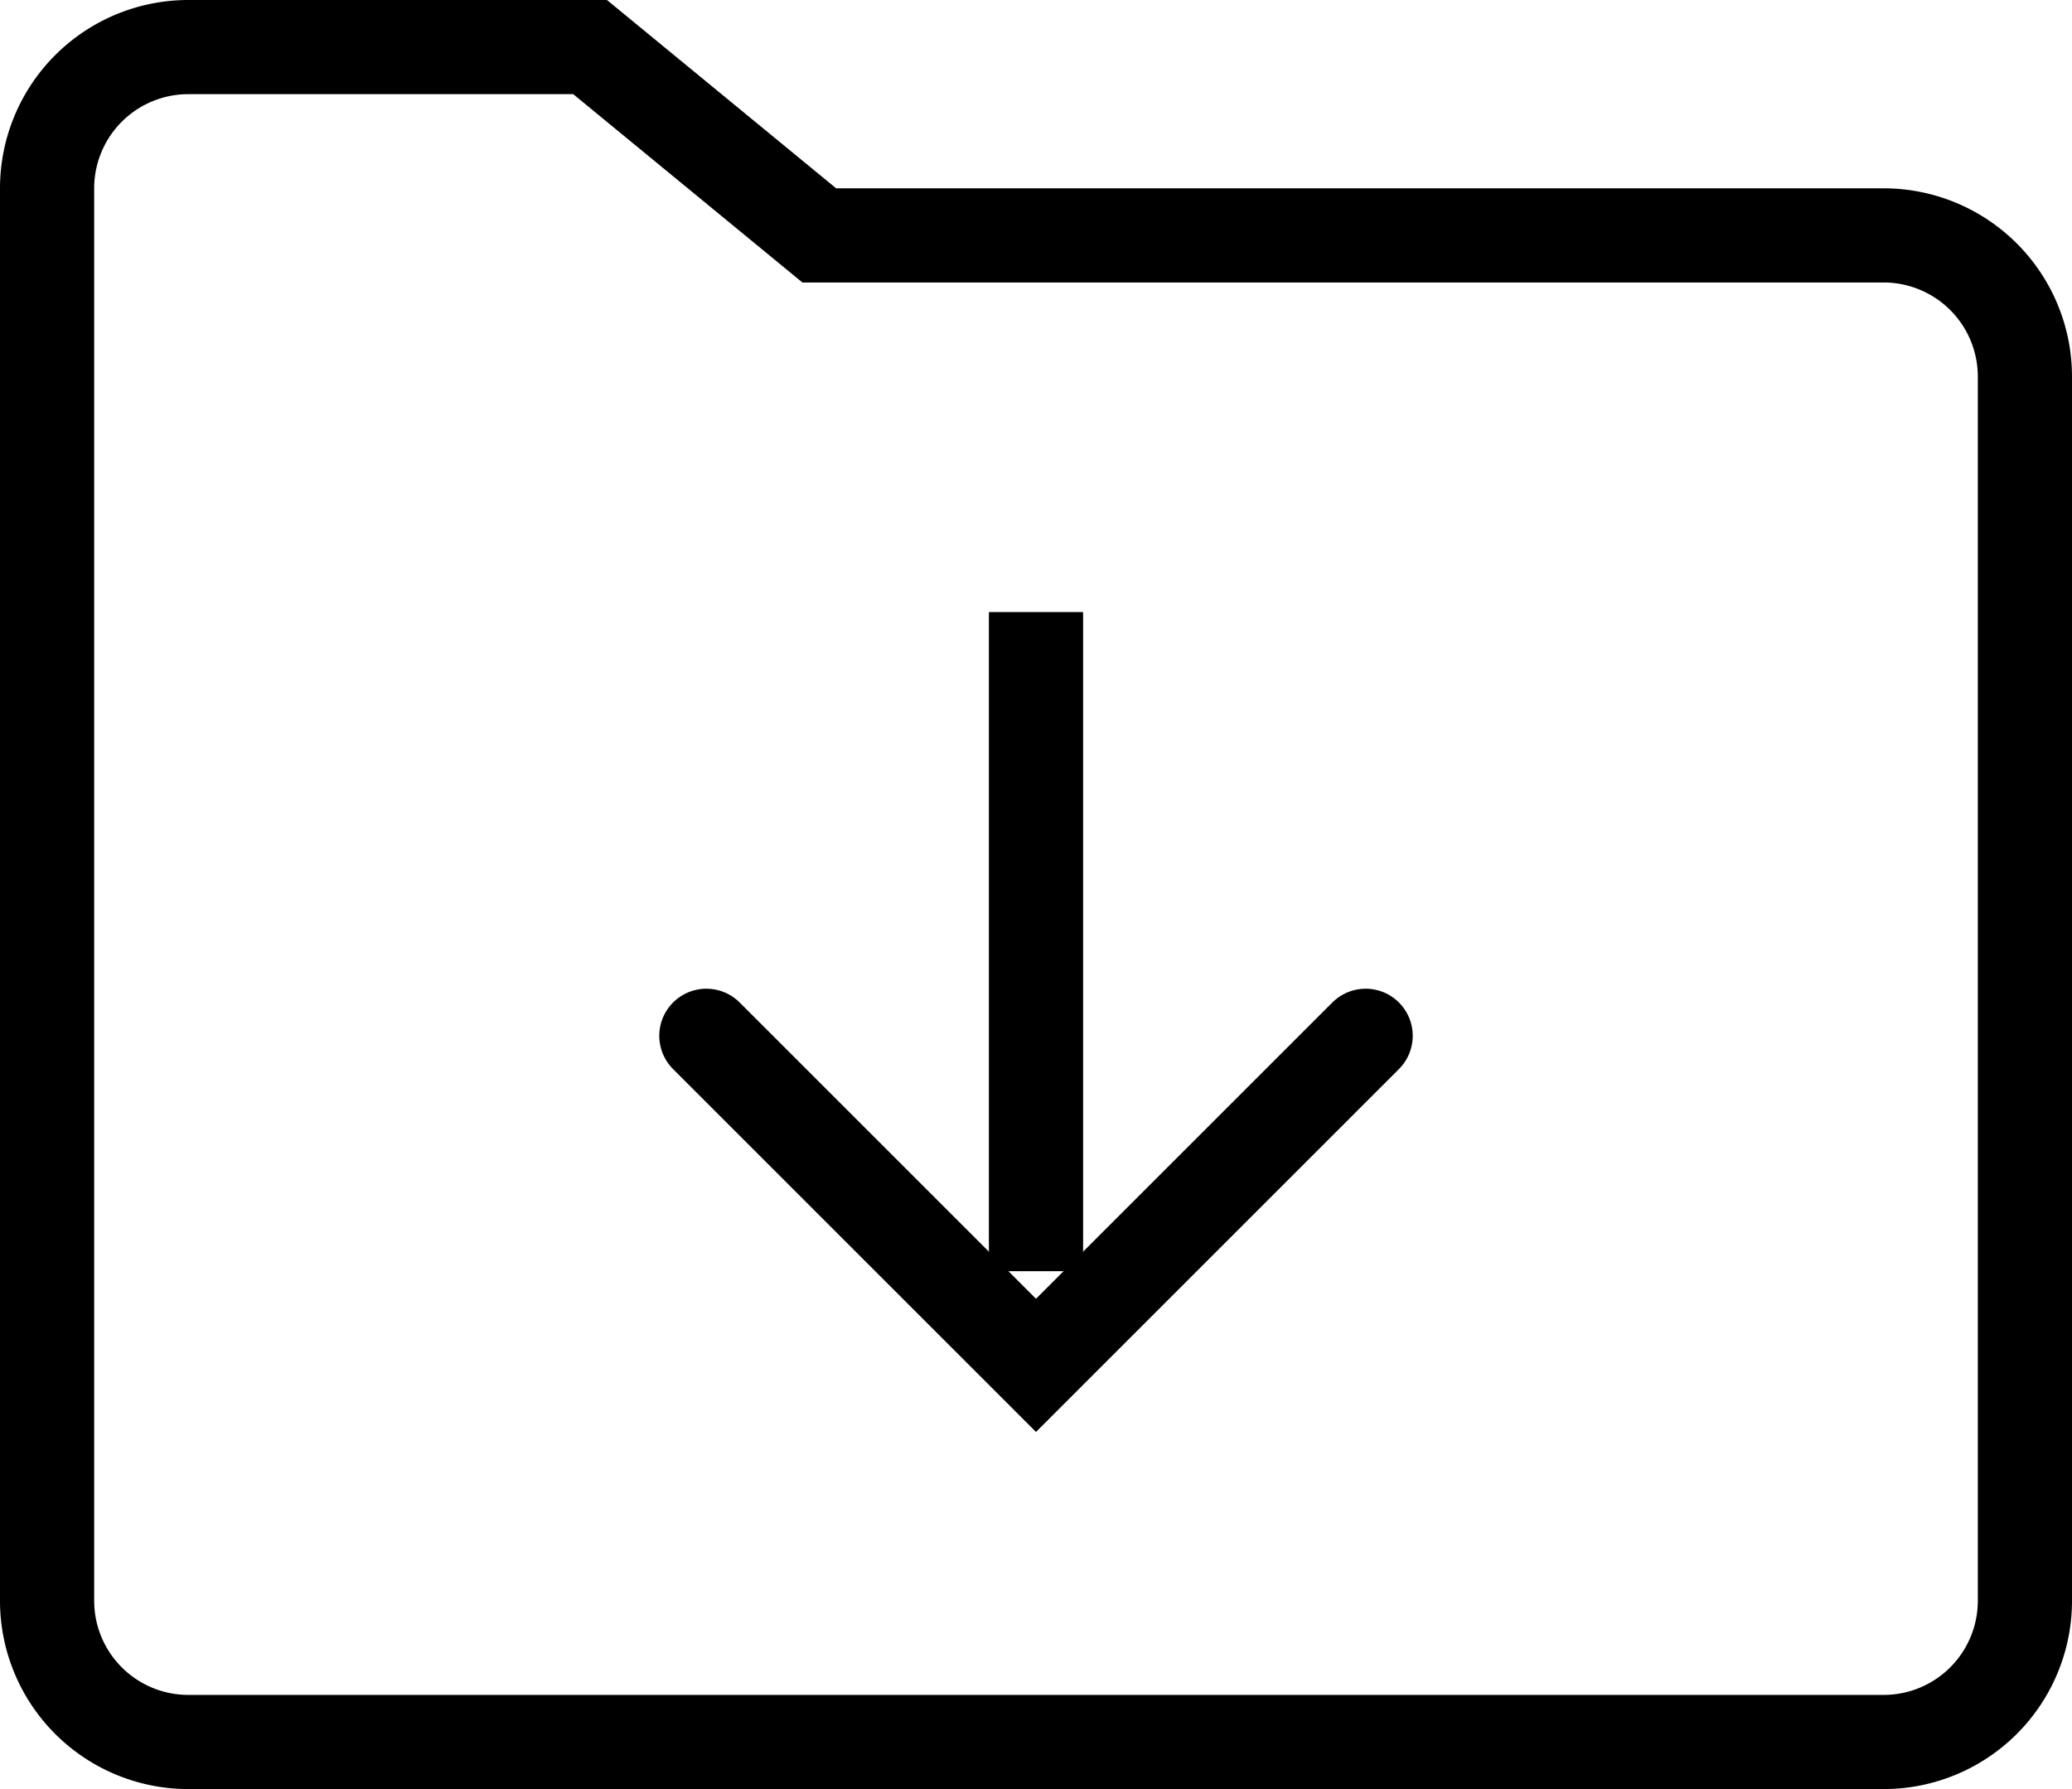 <svg id="组_2" data-name="组 2" xmlns="http://www.w3.org/2000/svg" width="44" height="38" viewBox="0 0 44 38">
<defs>
    <style>
      .cls-1, .cls-2 {
        fill: none;
        stroke: #000;
        stroke-width: 2px;
        fill-rule: evenodd;
      }

      .cls-2 {
        stroke-linecap: round;
      }
    </style>
  </defs>
  <path id="圆角矩形_1153" data-name="圆角矩形 1153" class="cls-1" d="M942,4540h8.531l4.867,4H978a3,3,0,0,1,3,3v26a3,3,0,0,1-3,3H942a3,3,0,0,1-3-3v-30A3,3,0,0,1,942,4540Z" transform="translate(-938 -4539)"/>
  <path id="形状_1099" data-name="形状 1099" class="cls-2" d="M953,4561l7,7,7-7" transform="translate(-938 -4539)"/>
  <path id="形状_1098" data-name="形状 1098" class="cls-1" d="M960,4552v14" transform="translate(-938 -4539)"/>
</svg>
